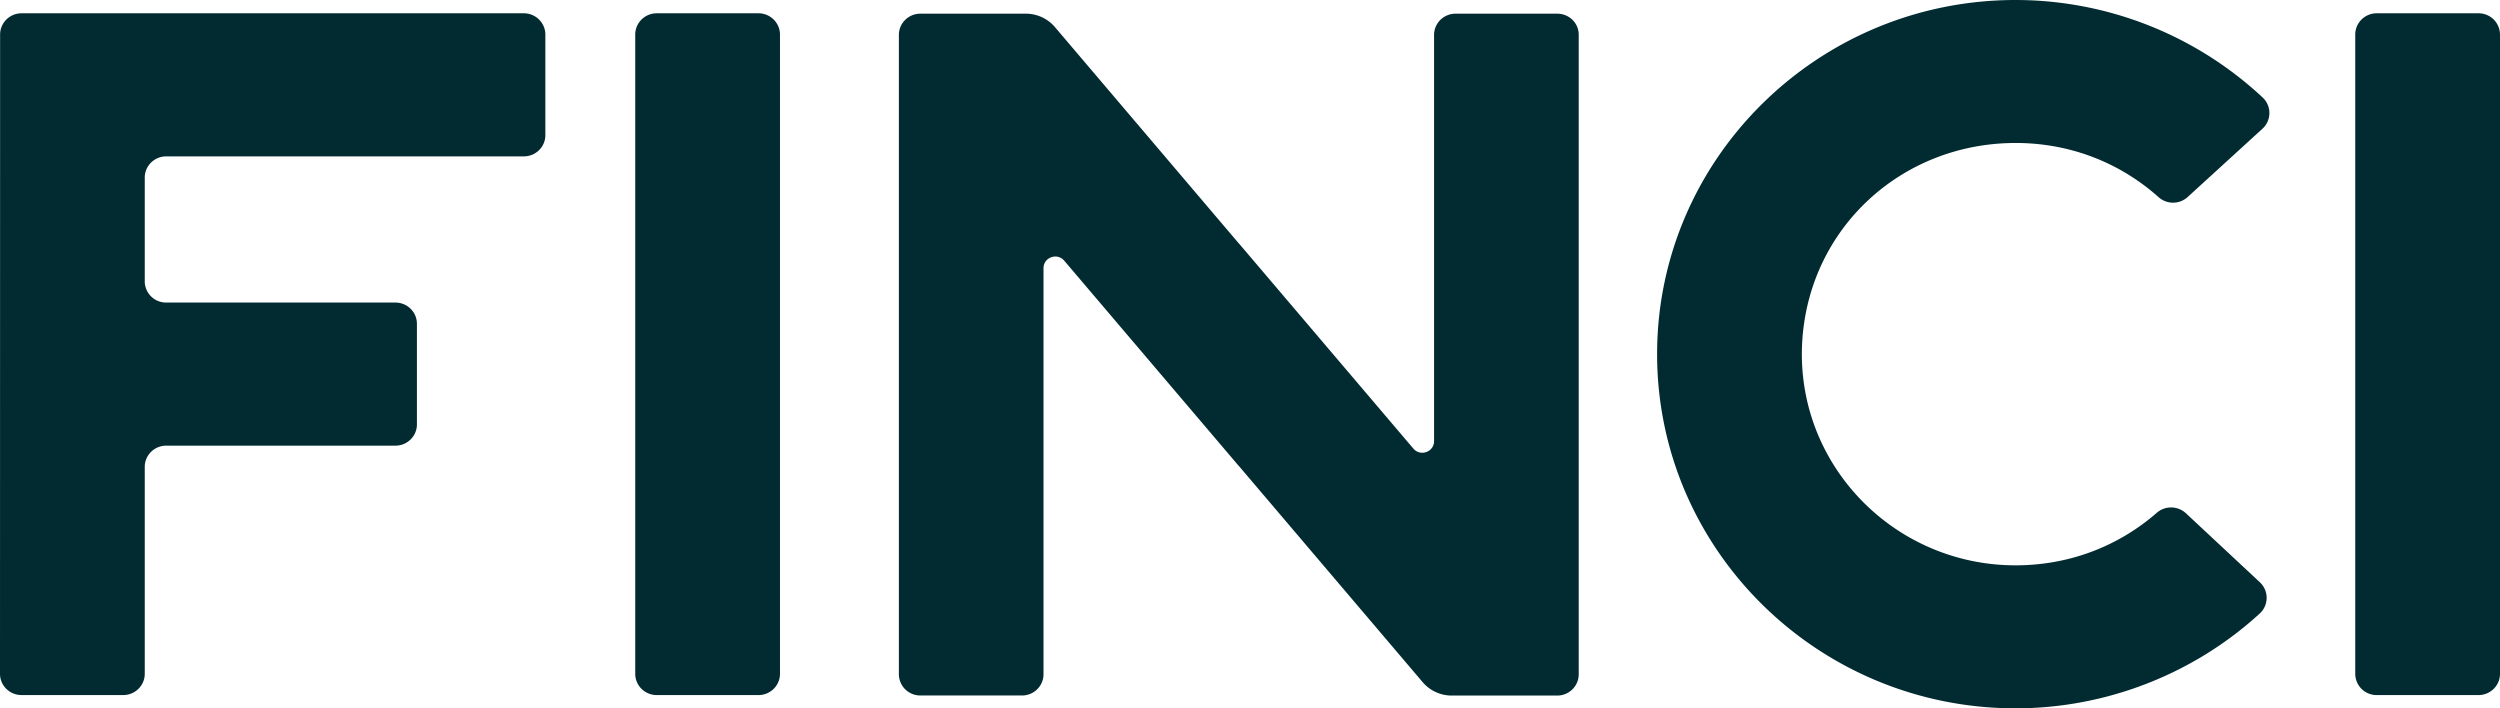 <svg xmlns="http://www.w3.org/2000/svg" width="180" height="51" fill="none"><path fill="#022B31" d="M144.602 10.303c4.053-.132 7.853 1.251 10.809 3.886a1.562 1.562 0 0 0 2.097 0l5.39-4.922a1.528 1.528 0 0 0 .021-2.239A26.083 26.083 0 0 0 145.123 0c-14.236 0-25.812 11.436-25.812 25.5S130.887 51 145.123 51c6.516 0 12.835-2.475 17.585-6.834a1.528 1.528 0 0 0 .007-2.238l-5.334-4.978a1.572 1.572 0 0 0-2.104-.02c-2.808 2.446-6.361 3.774-10.154 3.774-9.162 0-16.474-7.946-15.256-17.227.978-7.439 7.149-12.93 14.735-13.174ZM54.61.957h-7.325c-.858 0-1.548.688-1.548 1.53v46.028c0 .849.697 1.53 1.548 1.53h7.326c.858 0 1.548-.688 1.548-1.53V2.493c0-.848-.697-1.536-1.548-1.536ZM178.452.957A1.54 1.54 0 0 1 180 2.487v46.028c0 .842-.69 1.53-1.548 1.53h-7.326a1.535 1.535 0 0 1-1.548-1.53V2.486c0-.841.69-1.53 1.548-1.53h7.326ZM37.718.957H1.555c-.858 0-1.548.688-1.548 1.53L0 48.514c0 .849.697 1.53 1.548 1.53h7.326c.858 0 1.548-.688 1.548-1.53V33.617c0-.848.696-1.53 1.548-1.53H28.47c.859 0 1.548-.688 1.548-1.529v-7.244c0-.848-.696-1.53-1.548-1.53H11.97a1.534 1.534 0 0 1-1.548-1.528v-7.467c0-.848.696-1.53 1.548-1.53h25.748c.858 0 1.548-.688 1.548-1.529V2.493c0-.848-.697-1.536-1.548-1.536ZM104.801.986h7.326c.858 0 1.555.688 1.541 1.536v46.03c0 .84-.69 1.529-1.549 1.529h-7.592c-.81 0-1.577-.355-2.097-.967L89.193 33.543v.007l-12.568-14.78c-.506-.598-1.492-.243-1.492.535v29.24c0 .842-.69 1.53-1.548 1.53h-7.318a1.539 1.539 0 0 1-1.548-1.53V2.515c0-.841.69-1.53 1.548-1.53h7.593c.81 0 1.576.355 2.097.967l13.236 15.572v-.007l12.568 14.78c.507.598 1.492.244 1.492-.535V2.515c0-.841.69-1.53 1.548-1.53Z"/></svg>
